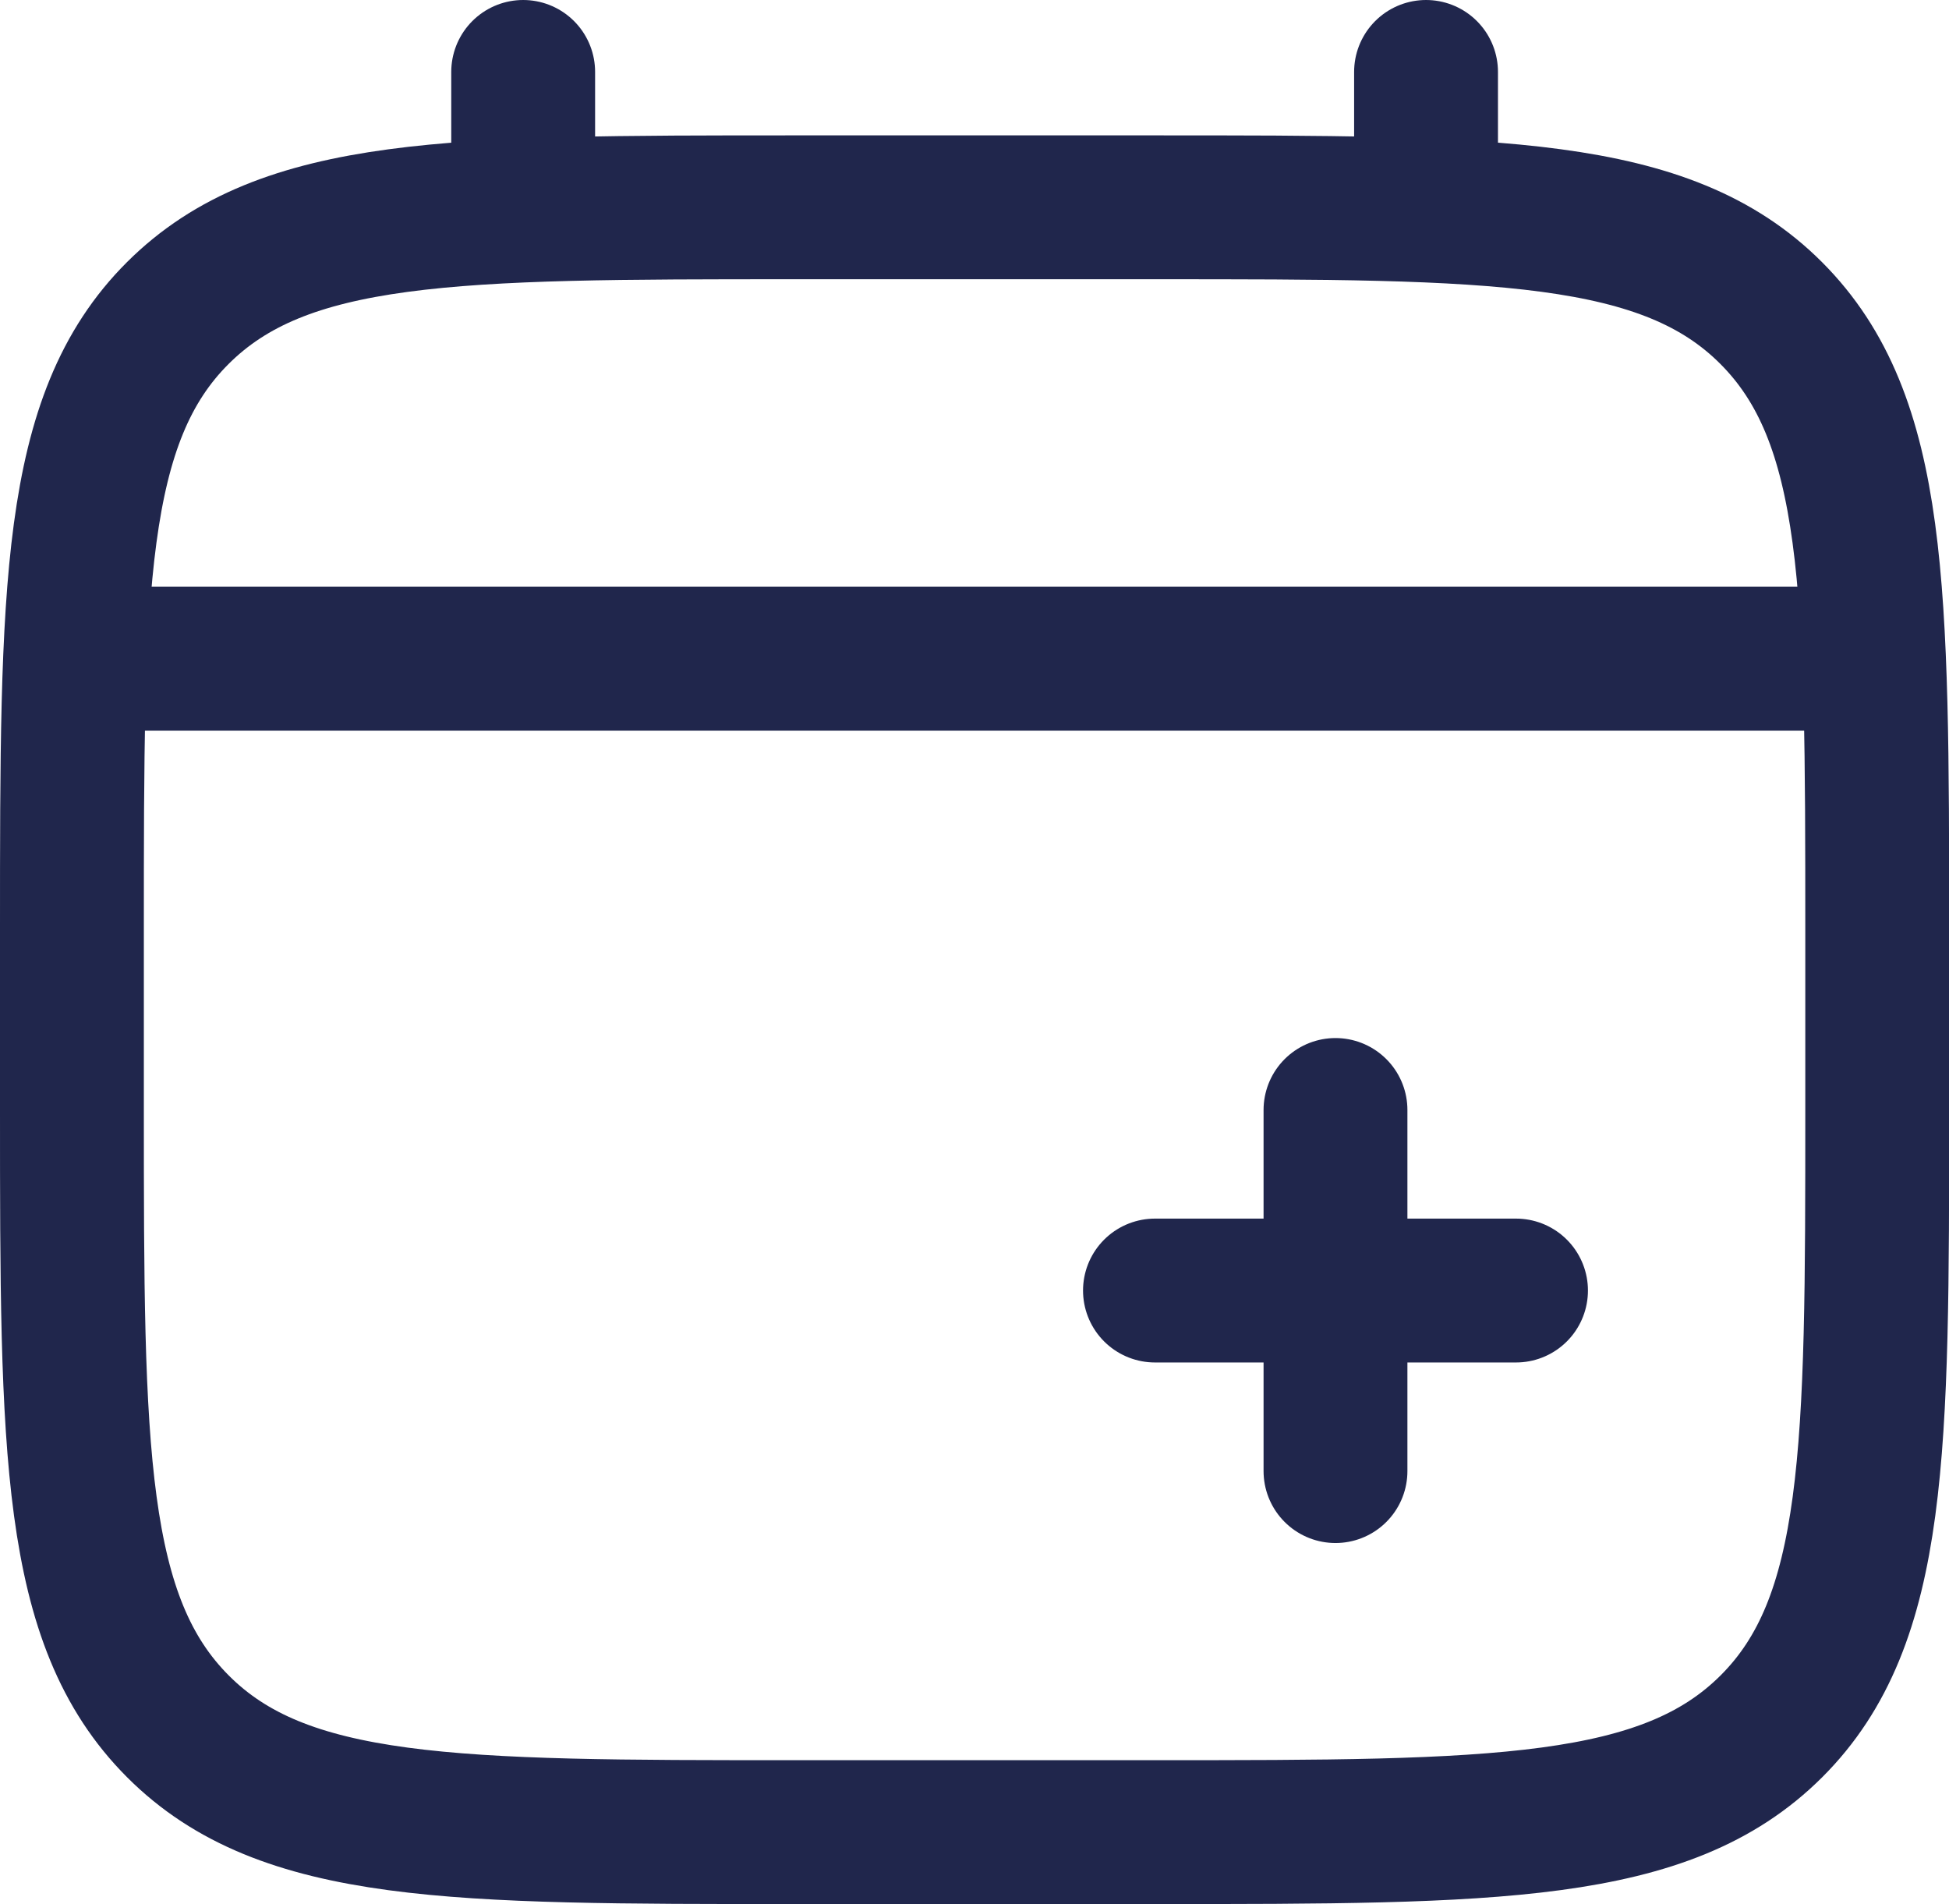 <svg xmlns="http://www.w3.org/2000/svg" width="27.098" height="26.47" viewBox="0 0 27.098 26.47">
    <path data-name="Path 2095" d="M2 14.039c0-4.732 0-7.1 1.471-8.568S7.307 4 12.039 4h5.02c4.732 0 7.1 0 8.568 1.471S27.1 9.307 27.1 14.039v2.51c0 4.732 0 7.1-1.471 8.568s-3.836 1.471-8.568 1.471h-5.02c-4.732 0-7.1 0-8.568-1.471S2 21.281 2 16.549z" transform="translate(-1 -1.118)" style="fill:none;stroke:#20264c;stroke-width:2px"/>
    <path data-name="Path 2096" d="M21.951 19.441h-2.51m0 0h-2.51m2.51 0v-2.51m0 2.51v2.51M8.147 4.382V2.5M20.7 4.382V2.5M2.5 10.657h23.843" transform="translate(-.873 -1.5)" style="stroke-linecap:round;fill:none;stroke:#20264c;stroke-width:2px"/>
</svg>

